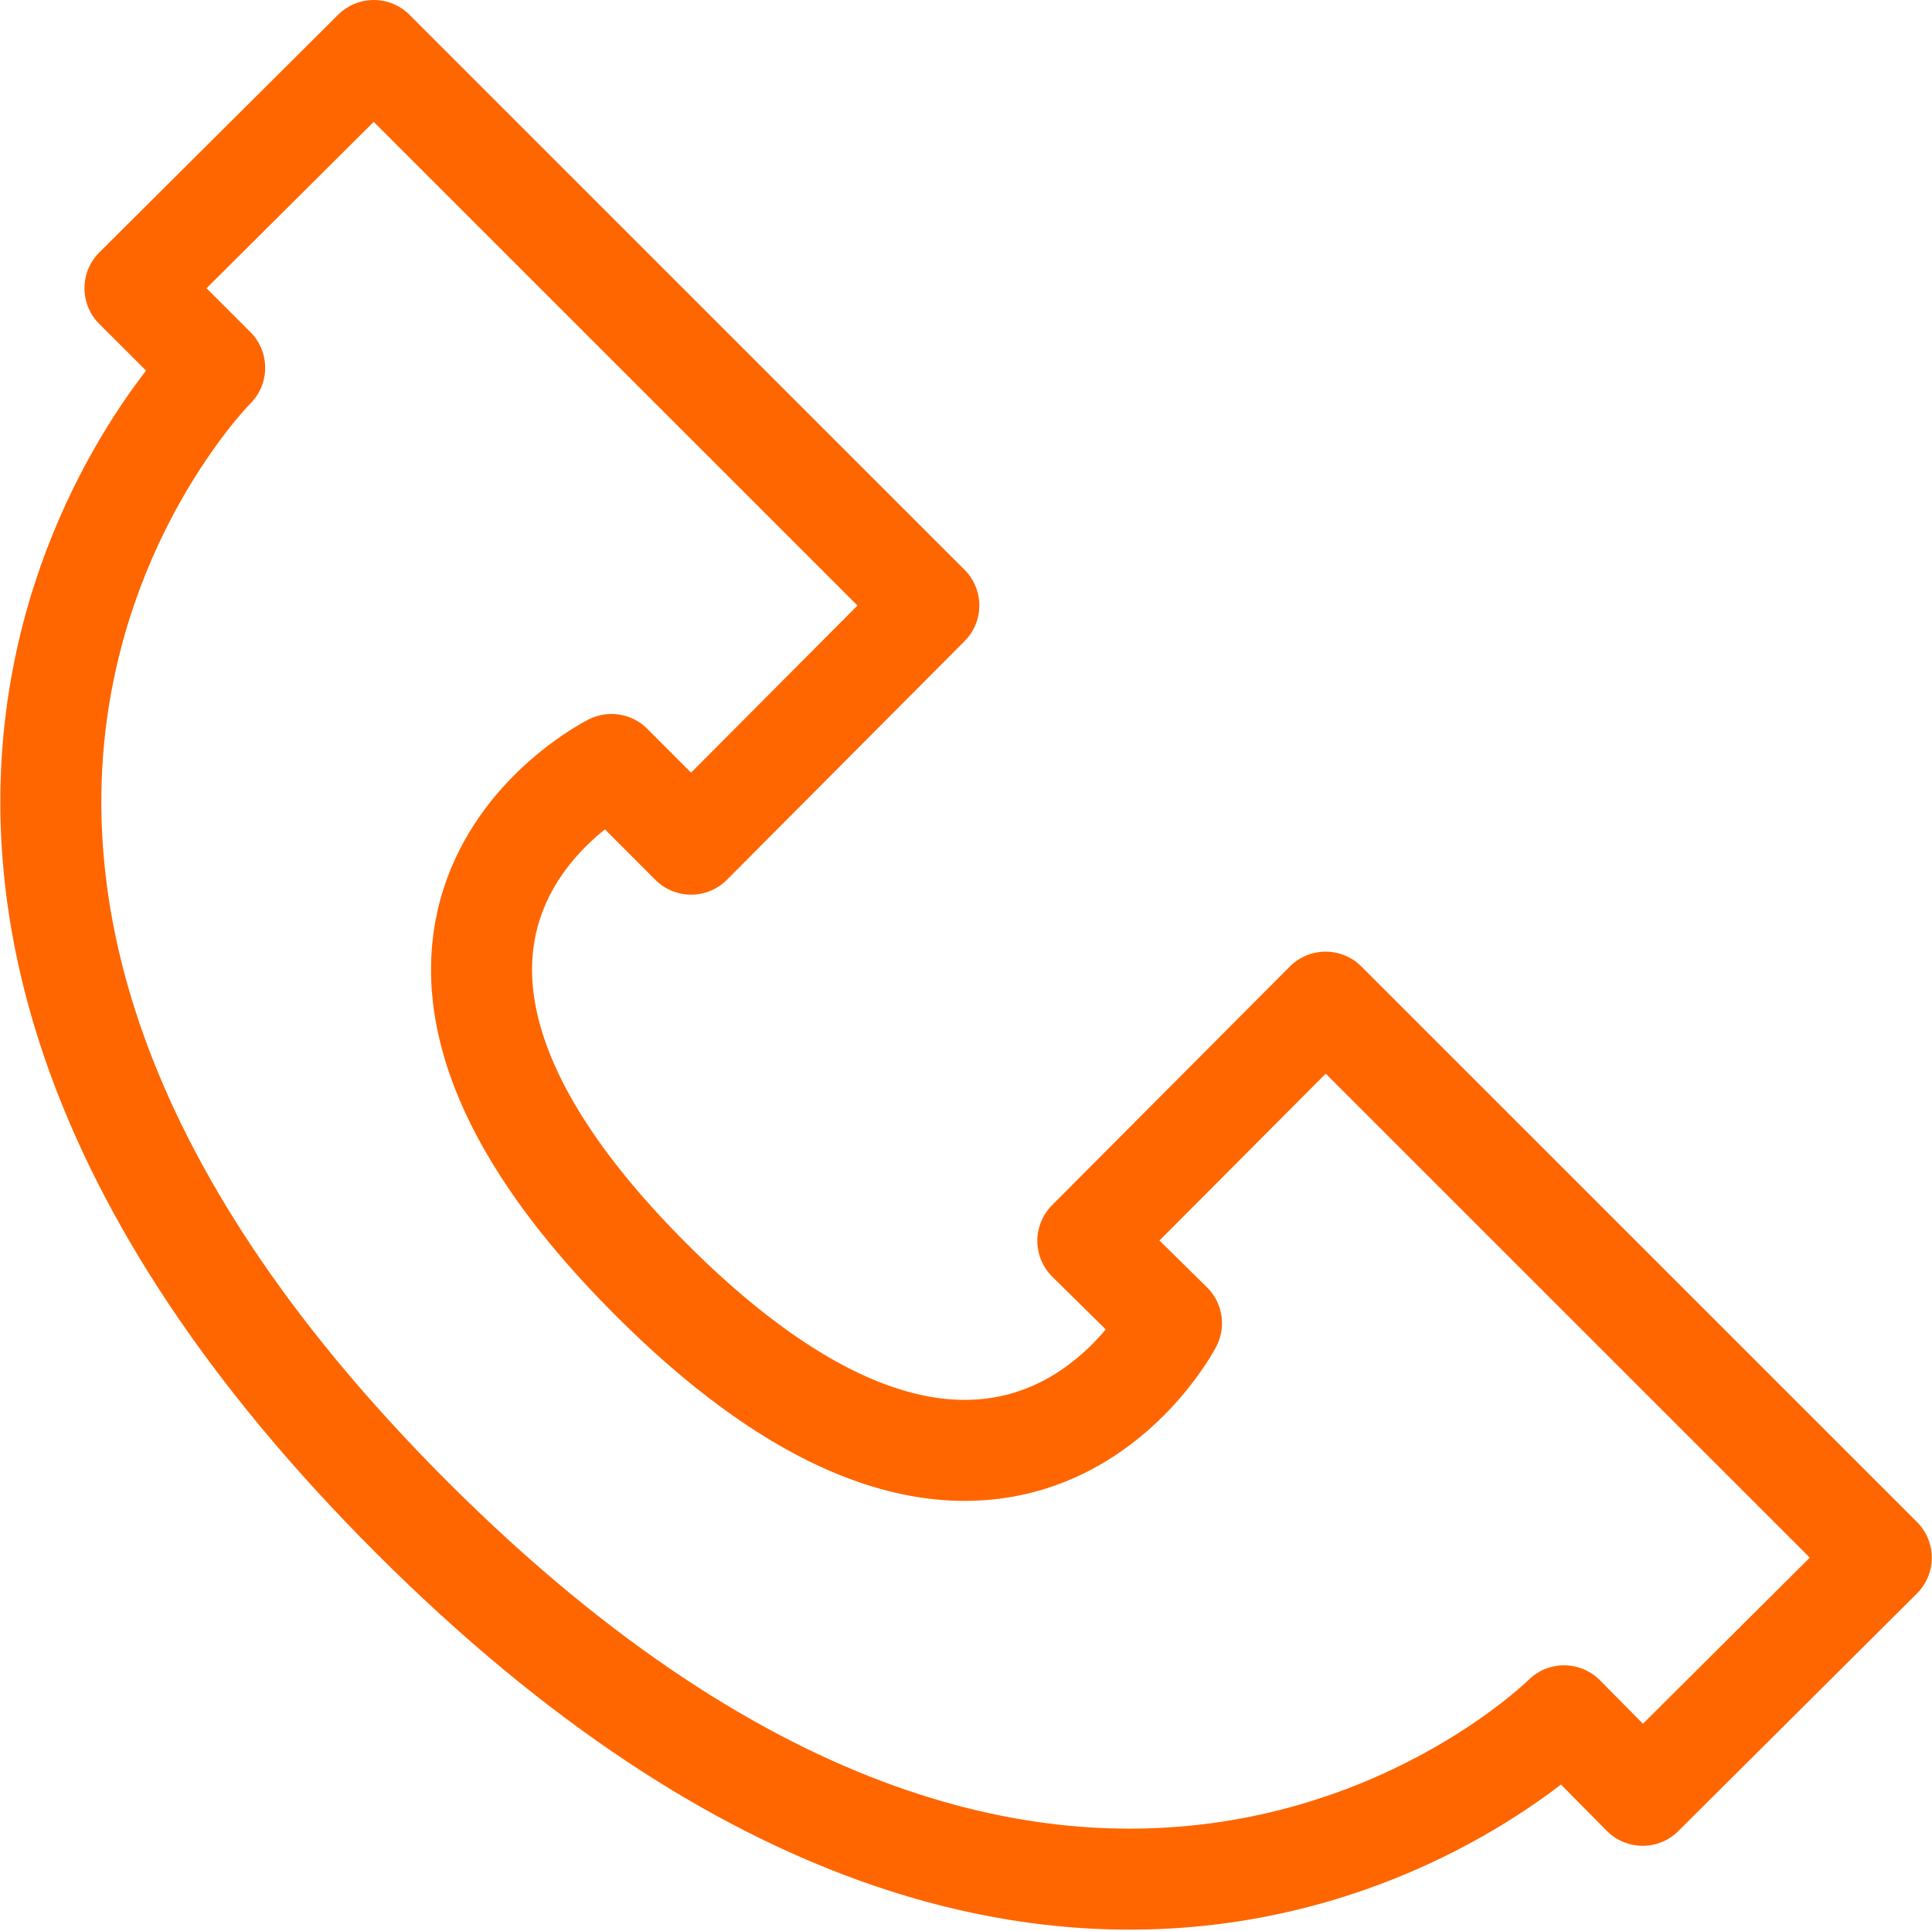 <svg xmlns="http://www.w3.org/2000/svg" width="19.124" height="19.114" viewBox="0 0 19.124 19.114">
  <defs>
    <style>
      .cls-1 {
        fill: none;
        stroke: #f60;
        stroke-linecap: round;
        stroke-linejoin: round;
      }
    </style>
  </defs>
  <g id="Gruppe_252" data-name="Gruppe 252" transform="translate(0.505 0.5)">
    <path id="Pfad_122" data-name="Pfad 122" class="cls-1" d="M-357.1,4.189l-.789-.788,2.364-2.353,5.494,5.494-2.353,2.363-.788-.789s-3.141,1.567.393,5.1,5.15.432,5.15.432l-.828-.816,2.354-2.363,5.5,5.5-2.362,2.352-.778-.787s-4.717,4.716-11.4-1.959S-357.1,4.189-357.1,4.189Z" transform="translate(358.72 -1.048)"/>
  </g>
</svg>

